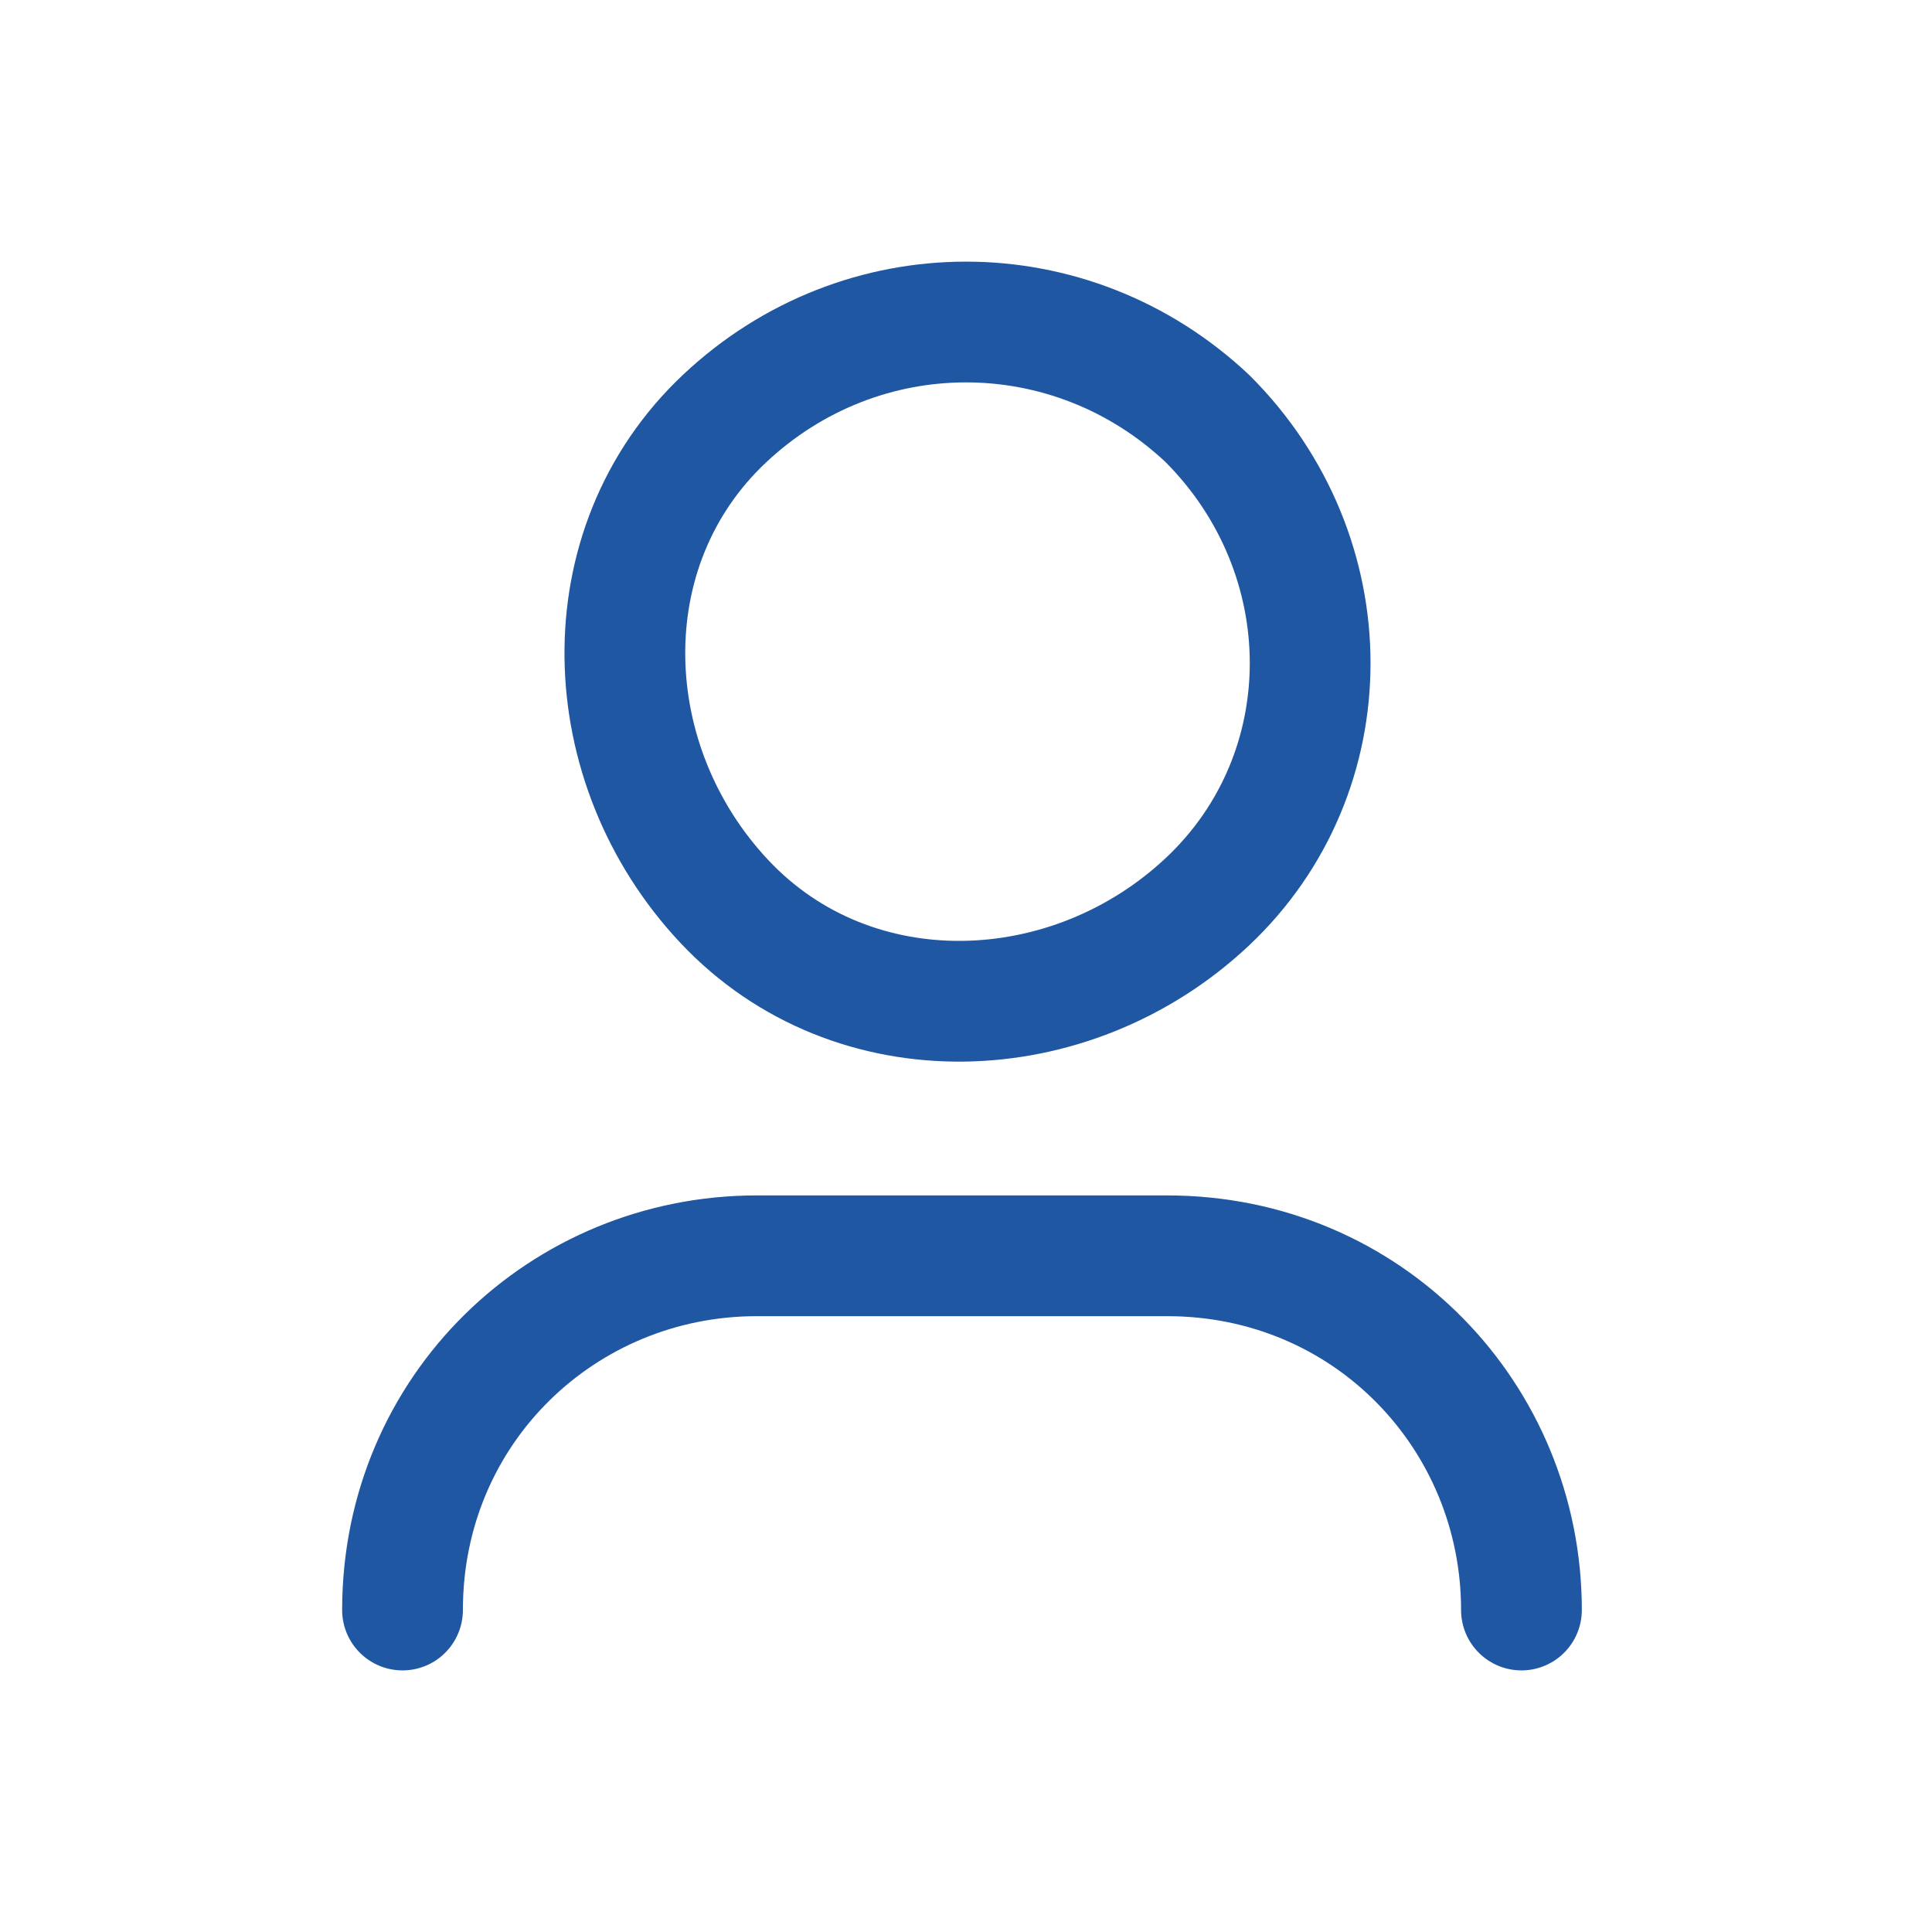<svg xmlns="http://www.w3.org/2000/svg" width="32" height="32" viewBox="0 0 32 32" fill="none"><path d="M6.667 26.667C6.667 23.334 9.333 20.8 12.533 20.8H19.333C22.666 20.8 25.2 23.467 25.2 26.667M20 6.934C22.267 9.2 22.267 12.8 20 14.934C17.733 17.067 14.133 17.2 12 14.934C9.867 12.667 9.733 9.067 12 6.934C14.267 4.8 17.733 4.8 20 6.934Z" stroke="#1F57A2" stroke-width="2" stroke-linecap="round" stroke-linejoin="round"></path></svg>